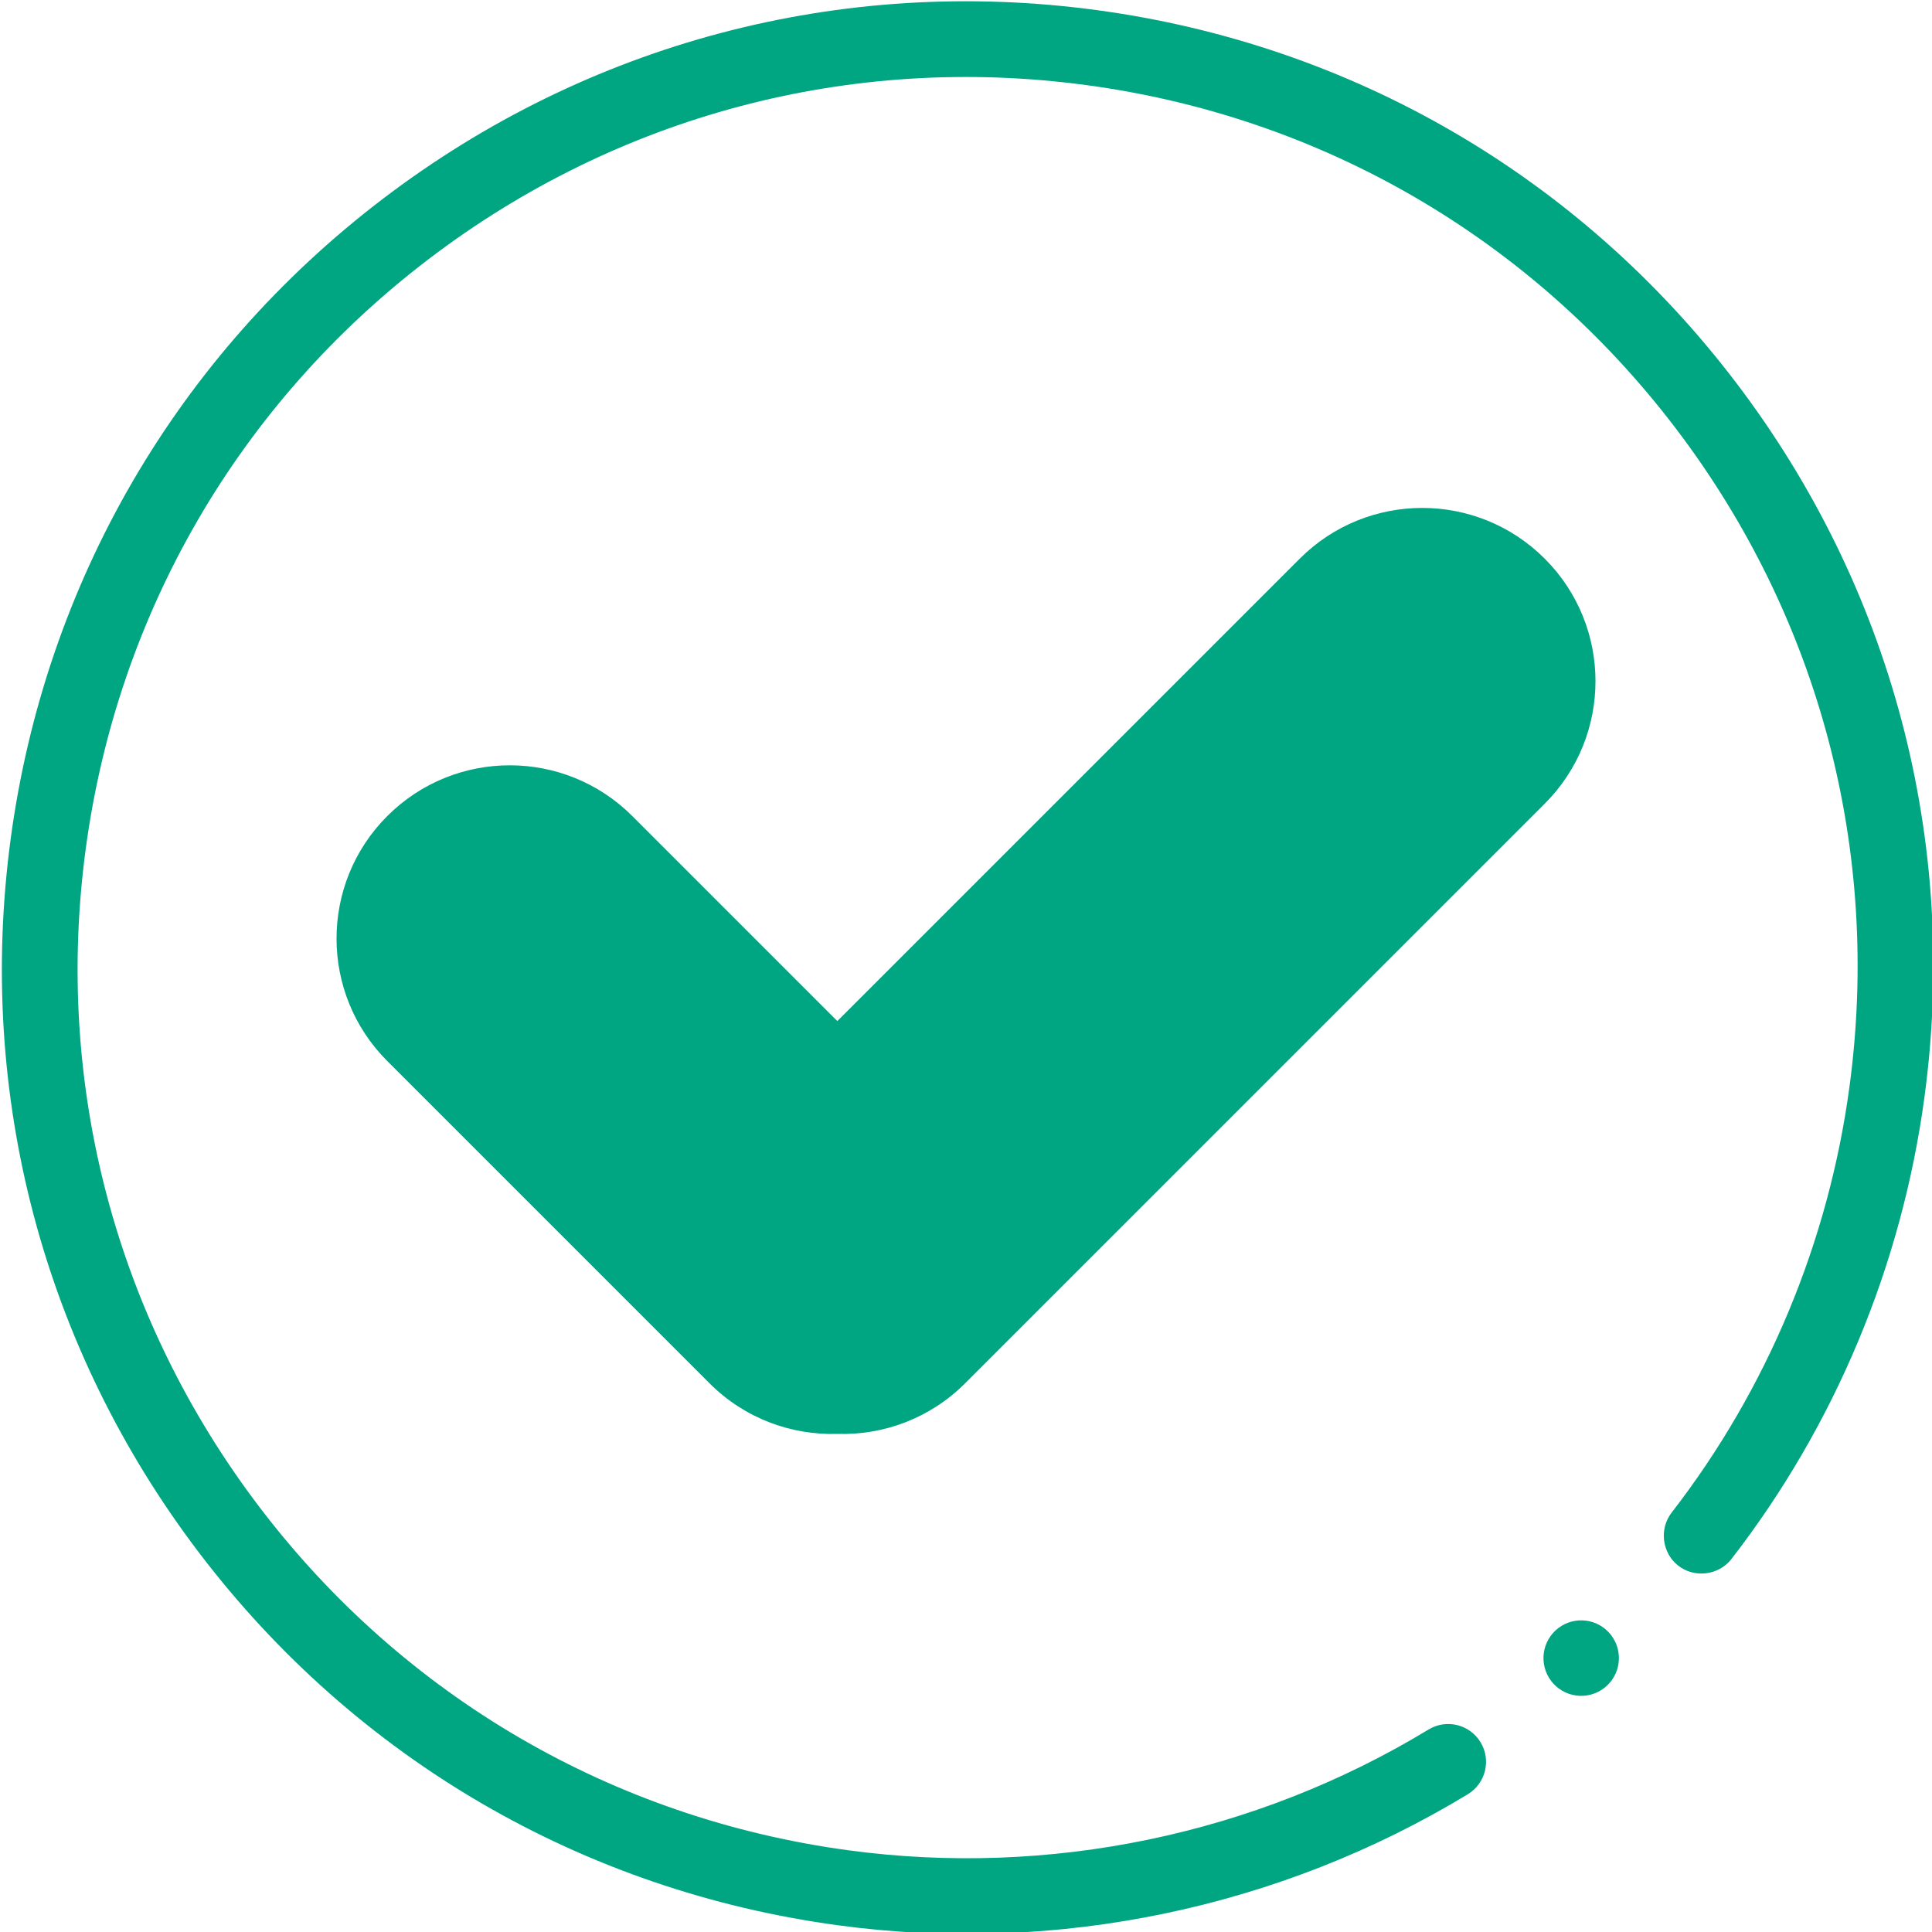 <svg width="300" height="300" viewBox="0 0 300 300" fill="none" xmlns="http://www.w3.org/2000/svg">
<g clip-path="url(#clip0_212_1152)">
<path d="M239.867 86.751C229.361 76.245 212.327 76.245 201.822 86.751L130.02 158.554L98.182 126.716C87.676 116.21 70.643 116.21 60.137 126.716C49.631 137.222 49.631 154.255 60.137 164.761L110.171 214.795C115.634 220.259 122.862 222.874 130.02 222.655C137.177 222.873 144.404 220.258 149.867 214.795L239.867 124.796C250.372 114.29 250.372 97.257 239.867 86.751Z" fill="#00A582"/>
<path d="M241.534 253.18C239.167 255.387 239.035 259.096 241.24 261.465C243.445 263.834 247.151 263.965 249.518 261.759C251.885 259.552 252.017 255.843 249.812 253.474C247.608 251.106 243.901 250.974 241.534 253.18Z" fill="#00A582"/>
<path d="M170.321 1.572C130.632 -3.79 91.232 6.636 59.377 30.931C27.526 55.224 7.028 90.476 1.667 130.193C-3.694 169.91 6.721 209.339 30.992 241.214C55.265 273.092 90.49 293.601 130.178 298.963C164.046 303.539 198.76 296.309 227.925 278.606C230.698 276.92 231.584 273.307 229.899 270.532C228.214 267.758 224.6 266.873 221.825 268.558C194.952 284.87 162.964 291.531 131.752 287.314C95.177 282.372 62.714 263.471 40.345 234.093C17.974 204.714 8.375 168.373 13.317 131.766C18.258 95.159 37.144 62.669 66.506 40.278C95.862 17.889 132.172 8.28 168.747 13.222C205.322 18.163 237.785 37.065 260.155 66.443C282.525 95.822 292.124 132.163 287.182 168.77C283.926 192.895 274.376 215.757 259.564 234.884C257.629 237.384 258.066 241.072 260.523 243.057C263.05 245.099 266.869 244.646 268.858 242.081C284.934 221.321 295.299 196.514 298.831 170.344C304.192 130.627 293.777 91.199 269.506 59.323C245.233 27.444 210.009 6.934 170.321 1.572Z" fill="#00A582"/>
</g>
<defs>
<clipPath id="clip0_212_1152">
<rect width="300" height="300" fill="white"/>
</clipPath>
</defs>
</svg>
